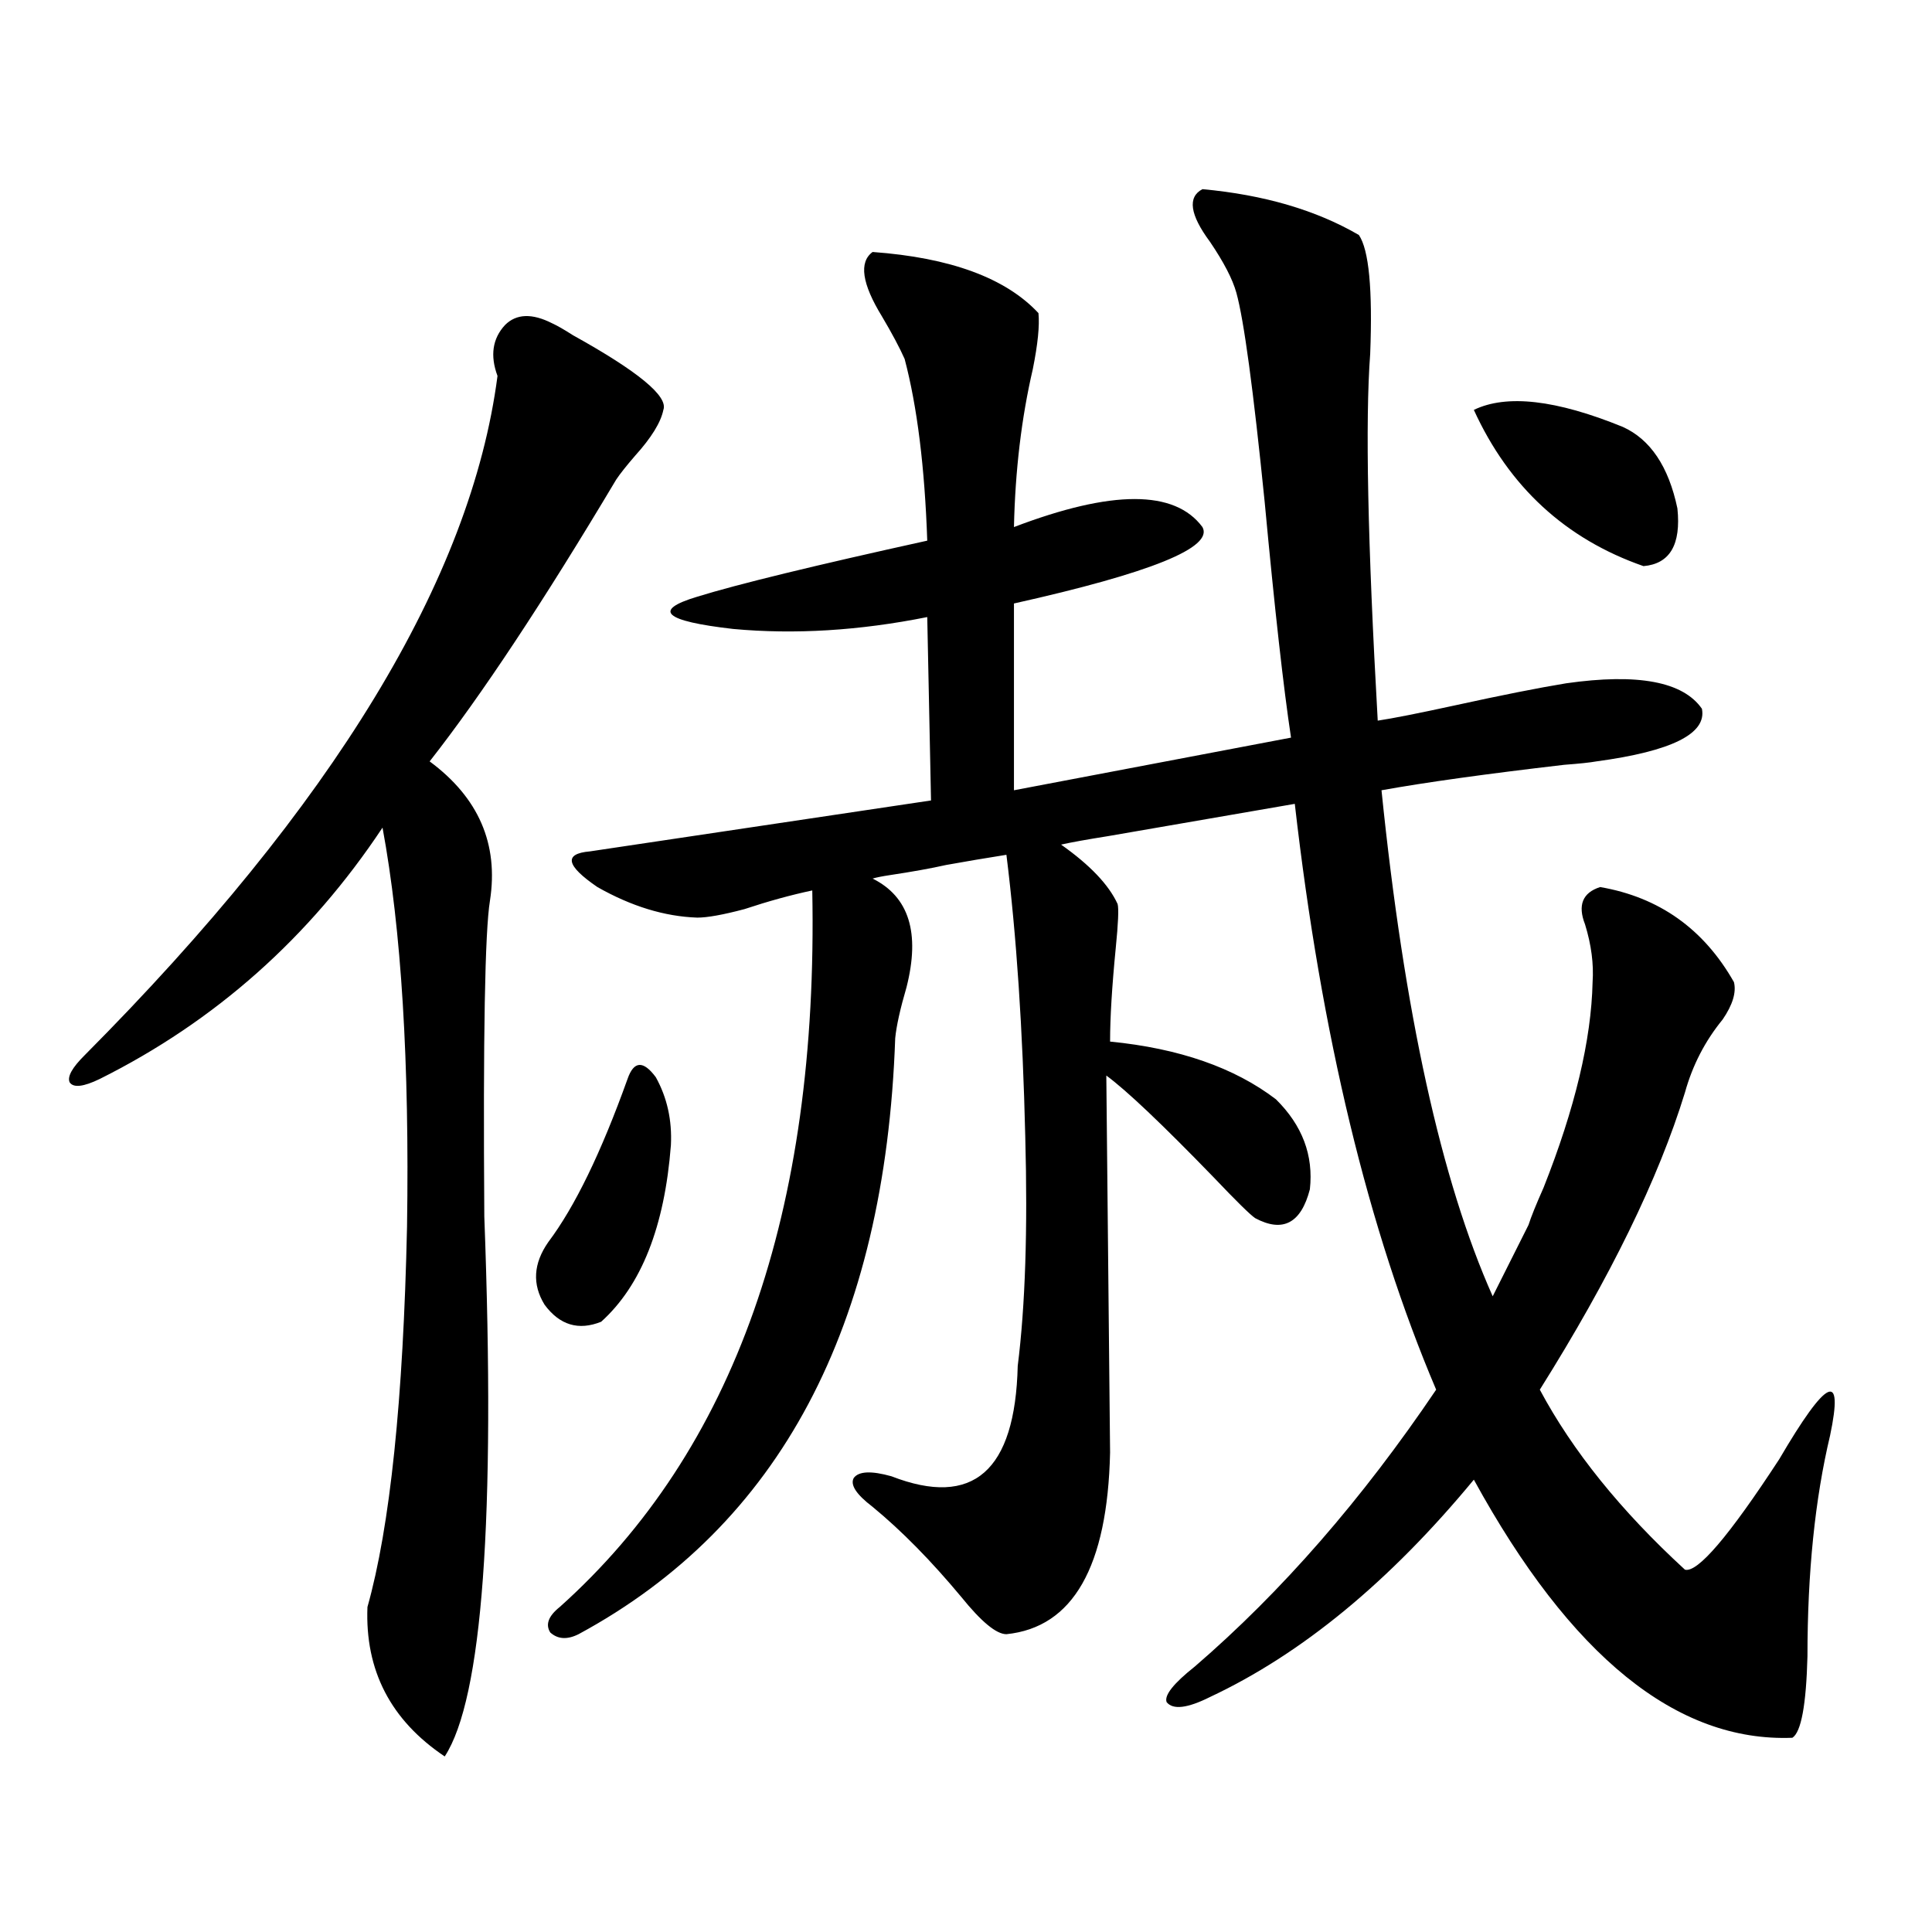 <?xml version="1.0" encoding="utf-8"?>
<!-- Generator: Adobe Illustrator 16.0.0, SVG Export Plug-In . SVG Version: 6.00 Build 0)  -->
<!DOCTYPE svg PUBLIC "-//W3C//DTD SVG 1.1//EN" "http://www.w3.org/Graphics/SVG/1.1/DTD/svg11.dtd">
<svg version="1.1" id="图层_1" xmlns="http://www.w3.org/2000/svg" xmlns:xlink="http://www.w3.org/1999/xlink" x="0px" y="0px"
	 width="1000px" height="1000px" viewBox="0 0 1000 1000" enable-background="new 0 0 1000 1000" xml:space="preserve">
<path d="M285.798,167.34c2.592,1.181,6.174,3.227,10.731,6.152c33.811,18.759,49.42,31.641,46.828,38.672
	c-1.311,6.454-6.188,14.364-14.634,23.73c-4.558,5.273-7.805,9.379-9.756,12.305c-37.728,63.281-69.922,111.923-96.583,145.898
	c25.365,18.759,35.762,42.778,31.219,72.07c-2.606,15.82-3.582,70.313-2.927,163.477c5.854,156.445-0.976,249.609-20.487,279.492
	c-27.972-18.759-41.31-44.536-39.999-77.344c11.707-41.597,18.536-107.227,20.487-196.875
	c1.296-84.952-2.927-153.809-12.683-206.543c-37.728,56.841-86.507,100.195-146.338,130.078c-8.46,4.106-13.658,4.696-15.609,1.758
	c-1.311-2.925,1.296-7.608,7.805-14.063C172.63,416.661,243.848,299.478,257.506,194.586c-3.902-10.547-2.606-19.336,3.902-26.367
	C267.262,162.368,275.387,162.066,285.798,167.34z M324.821,558.453c3.247-9.366,8.125-9.668,14.634-0.879
	c5.854,10.547,8.445,22.274,7.805,35.156c-3.262,42.188-15.289,72.661-36.097,91.406c-11.707,4.696-21.463,1.758-29.268-8.789
	c-6.509-10.547-5.854-21.382,1.951-32.52C297.505,624.673,311.163,596.548,324.821,558.453z M791.151,634.039
	c1.296-4.093,3.902-10.547,7.805-19.336c16.25-41.007,24.71-76.465,25.365-106.348c0.641-9.366-0.655-19.336-3.902-29.883
	c-3.902-9.956-1.311-16.397,7.805-19.336c30.563,5.273,53.657,21.685,69.267,49.219c1.296,5.273-0.655,11.728-5.854,19.336
	c-9.115,11.138-15.609,23.73-19.512,37.793c-13.658,44.536-38.703,95.801-75.12,153.809c16.905,31.641,41.95,62.704,75.12,93.164
	c6.494,1.758,22.759-17.276,48.779-57.129c24.71-42.188,33.49-46.28,26.341-12.305c-7.805,32.821-11.707,70.903-11.707,114.258
	c-0.655,25.187-3.262,39.249-7.805,42.188c-59.846,2.335-114.799-42.188-164.874-133.594
	c-43.581,52.734-89.113,90.226-136.582,112.5c-11.707,5.851-19.191,6.729-22.438,2.637c-1.311-3.516,3.567-9.668,14.634-18.457
	c44.877-38.672,86.492-86.421,124.875-143.262c-35.121-82.617-59.511-183.691-73.169-303.223
	c-20.167,3.516-52.361,9.091-96.583,16.699c-11.066,1.758-19.191,3.228-24.39,4.395c14.954,10.547,24.71,20.806,29.268,30.762
	c0.641,2.349,0.32,9.97-0.976,22.852c-1.951,19.927-2.927,36.035-2.927,48.34c35.762,3.516,64.389,13.485,85.852,29.883
	c13.658,13.485,19.512,29.004,17.561,46.582c-4.558,17.578-13.993,22.563-28.292,14.941c-2.606-1.758-9.756-8.789-21.463-21.094
	c-26.676-27.534-45.212-45.112-55.608-52.734l1.951,195.117c-1.311,59.188-19.191,90.527-53.657,94.043
	c-5.213,0-13.018-6.454-23.414-19.336c-15.609-18.745-30.898-34.277-45.853-46.582c-8.46-6.44-11.707-11.426-9.756-14.941
	c2.592-3.516,9.101-3.804,19.512-0.879c42.271,16.411,64.054-2.637,65.364-57.129c3.902-31.05,5.198-70.601,3.902-118.652
	c-1.311-55.659-4.558-104.288-9.756-145.898c-11.066,1.758-21.463,3.516-31.219,5.273c-7.805,1.758-17.561,3.516-29.268,5.273
	c-3.902,0.591-6.829,1.181-8.78,1.758c18.856,9.38,24.71,28.125,17.561,56.25c-3.262,11.138-5.213,19.927-5.854,26.367
	c-5.213,149.414-59.846,252.246-163.898,308.496c-5.854,2.925-10.731,2.637-14.634-0.879c-2.606-4.106-0.976-8.501,4.878-13.184
	c90.395-80.859,133.976-204.483,130.729-370.898c-11.066,2.349-22.773,5.575-35.121,9.668c-11.066,2.938-19.191,4.395-24.39,4.395
	c-16.92-0.577-34.146-5.851-51.706-15.82c-16.265-11.124-17.561-17.276-3.902-18.457l176.581-26.367l-1.951-94.922
	c-35.121,7.031-68.626,9.091-100.485,6.152c-35.776-4.093-41.95-9.668-18.536-16.699c20.808-6.44,60.486-16.108,119.021-29.004
	c-1.311-38.082-5.213-69.434-11.707-94.043c-2.606-5.851-6.509-13.184-11.707-21.973c-10.411-16.988-12.042-28.125-4.878-33.398
	c40.319,2.938,68.932,13.485,85.852,31.641c0.641,6.454-0.335,16.122-2.927,29.004c-5.854,25.199-9.115,52.445-9.756,81.738
	c50.73-19.336,83.245-19.336,97.559,0c5.854,10.547-26.676,23.73-97.559,39.551v96.68l143.411-27.246
	c-3.902-25.776-8.46-66.495-13.658-122.168c-5.854-58.008-10.731-94.043-14.634-108.105c-1.951-7.031-6.509-15.82-13.658-26.367
	c-10.411-14.063-11.707-23.141-3.902-27.246c31.859,2.938,58.855,10.849,80.974,23.73c5.198,7.621,7.149,28.125,5.854,61.523
	c-2.606,34.579-1.311,97.86,3.902,189.844c7.805-1.167,21.128-3.804,39.999-7.91c24.055-5.273,43.246-9.077,57.56-11.426
	c37.072-5.273,60.486-0.879,70.242,13.184c2.592,12.896-15.609,21.973-54.633,27.246c-3.262,0.591-8.78,1.181-16.585,1.758
	c-40.334,4.696-71.873,9.091-94.632,13.184c11.707,114.849,30.884,202.148,57.56,261.914L791.151,634.039z M762.859,212.164
	c16.905-8.199,42.591-5.273,77.071,8.789c14.299,6.454,23.734,20.517,28.292,42.188c1.951,18.759-3.902,28.716-17.561,29.883
	C810.328,278.961,781.061,252.017,762.859,212.164z"/>
</svg>
